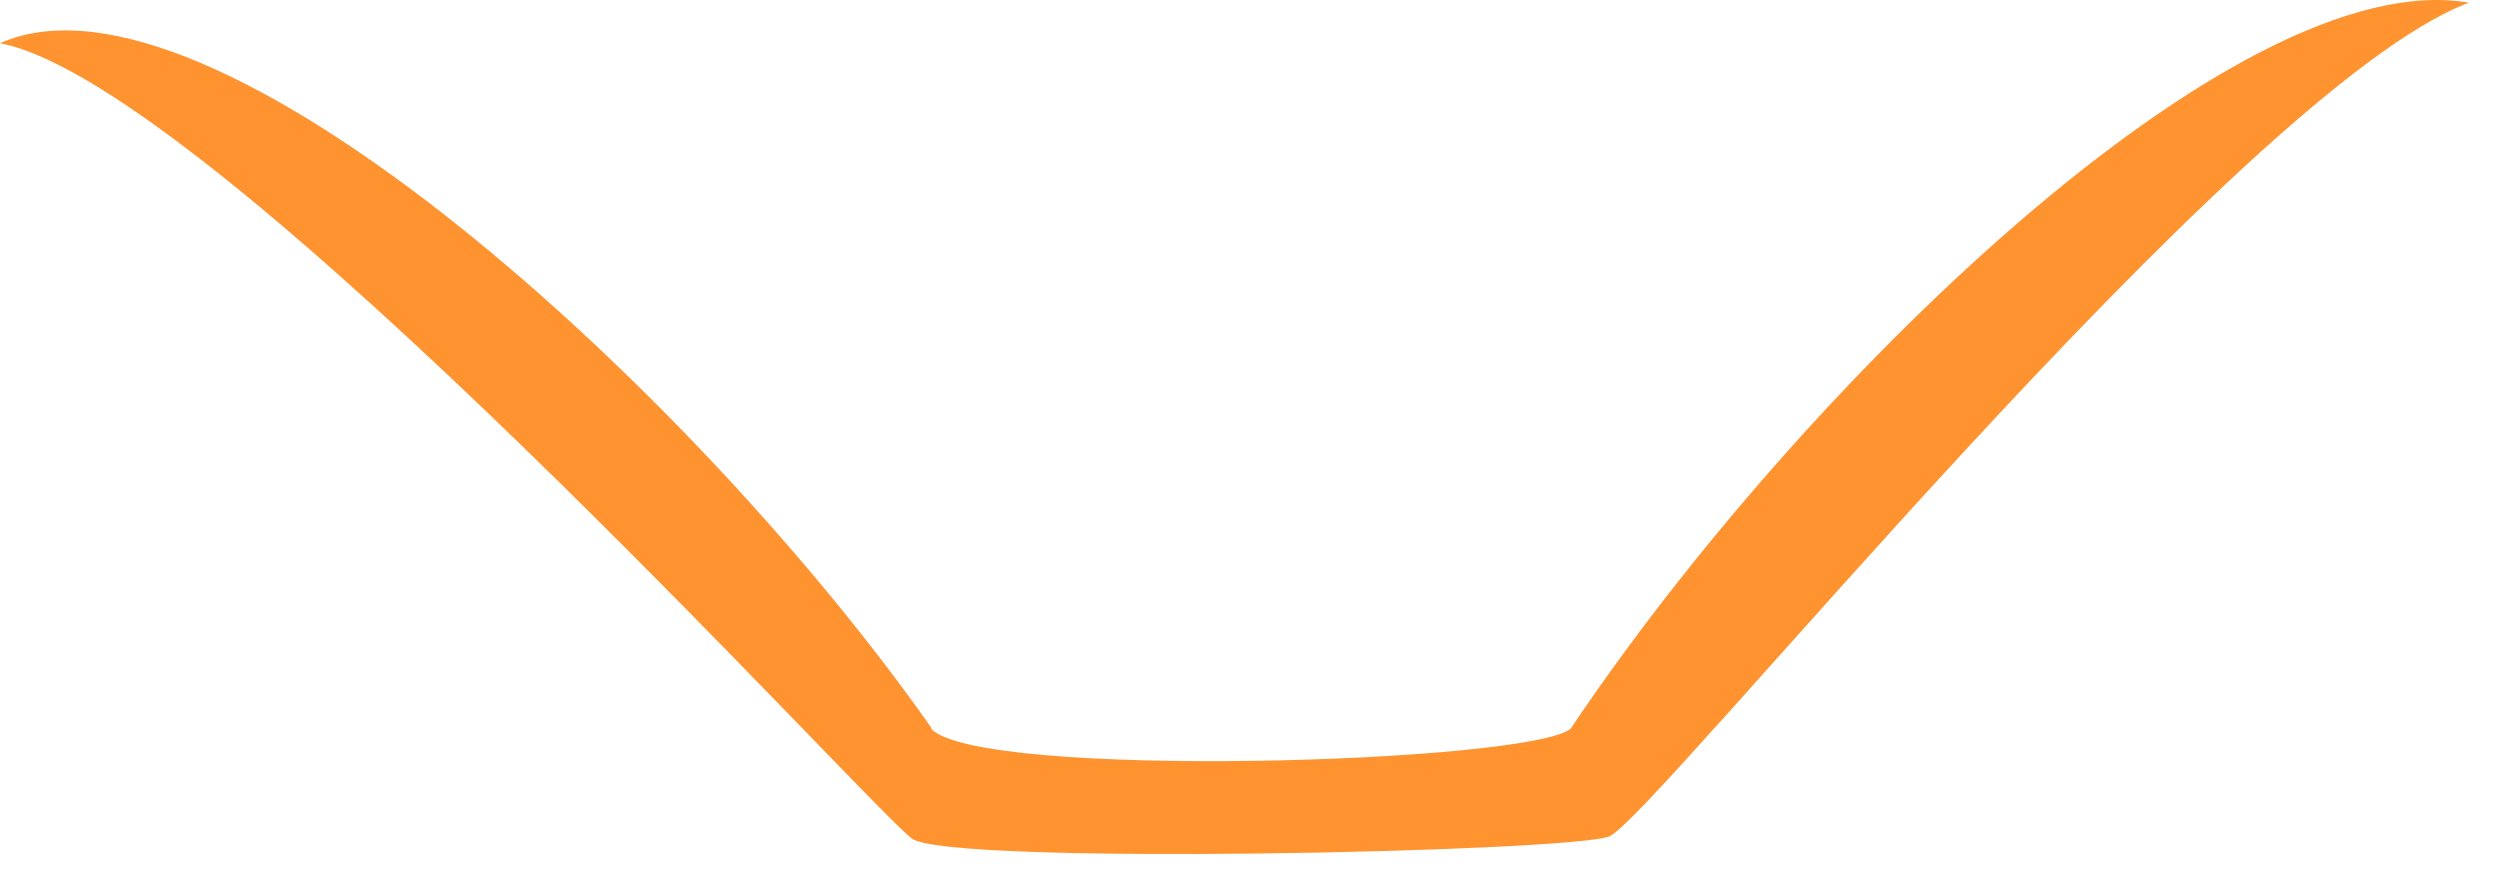 <?xml version="1.0" encoding="utf-8"?>
<svg xmlns="http://www.w3.org/2000/svg" fill="none" height="100%" overflow="visible" preserveAspectRatio="none" style="display: block;" viewBox="0 0 66 23" width="100%">
<path d="M24.581 19.24C25.857 20.589 40.333 20.149 41.463 19.24C47.461 10.293 59.004 -1 65.179 0.071C59.151 2.329 43.604 21.675 42.475 22.085C41.345 22.496 25.095 22.848 24.083 22.144C23.056 21.44 5.705 2.227 0 1.141C5.573 -1.337 18.348 10.323 24.596 19.225L24.581 19.24Z" fill="#FF9330" id="cdncdndjn"/>
</svg>